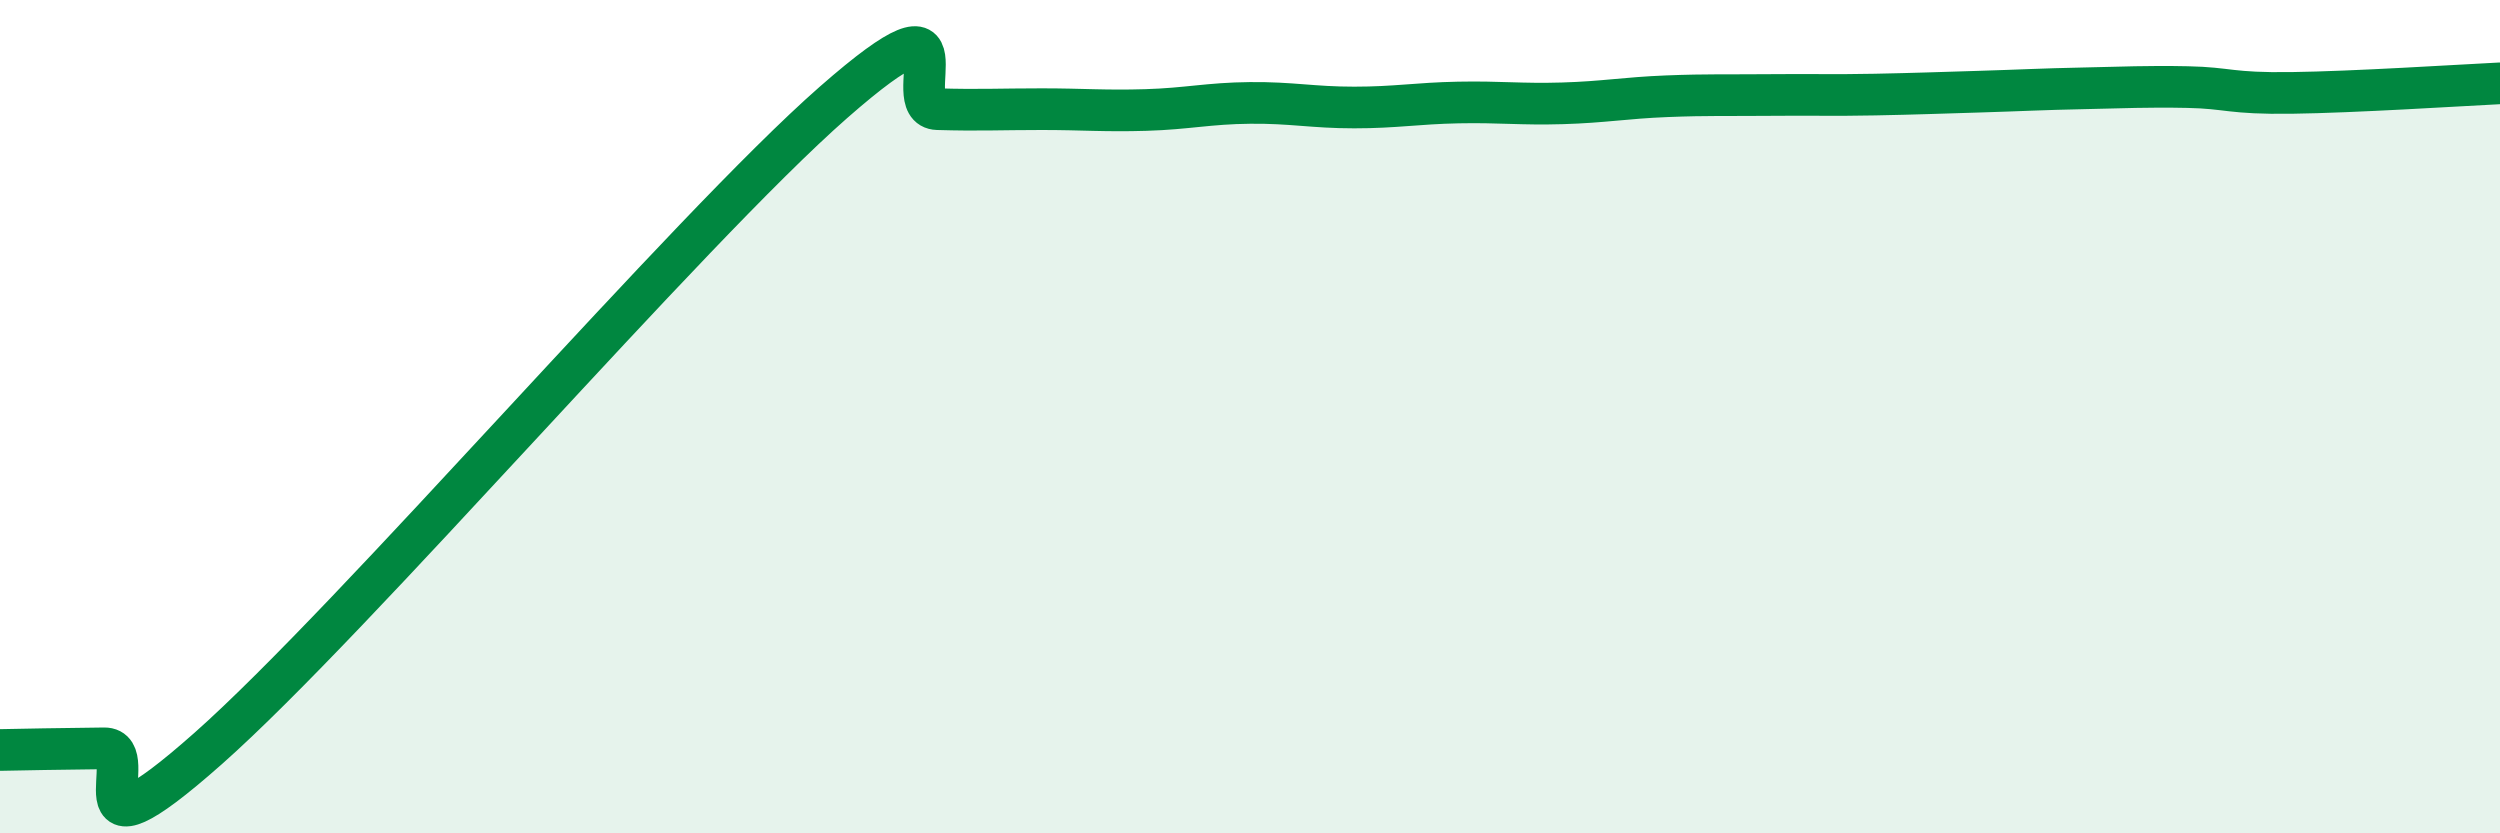 
    <svg width="60" height="20" viewBox="0 0 60 20" xmlns="http://www.w3.org/2000/svg">
      <path
        d="M 0,18 C 0.5,17.99 1.5,17.97 2.5,17.96 C 3.5,17.95 1.5,21.06 5,17.96 C 8.5,14.86 16.5,5.53 20,2.46 C 23.5,-0.61 21.5,2.59 22.5,2.62 C 23.5,2.65 24,2.62 25,2.62 C 26,2.62 26.5,2.67 27.5,2.64 C 28.5,2.61 29,2.48 30,2.47 C 31,2.46 31.5,2.58 32.5,2.58 C 33.5,2.58 34,2.48 35,2.46 C 36,2.44 36.5,2.51 37.5,2.48 C 38.5,2.45 39,2.35 40,2.31 C 41,2.27 41.5,2.29 42.5,2.28 C 43.5,2.27 44,2.29 45,2.27 C 46,2.25 46.5,2.23 47.5,2.2 C 48.5,2.17 49,2.14 50,2.12 C 51,2.1 51.5,2.07 52.5,2.09 C 53.5,2.11 53.5,2.25 55,2.23 C 56.5,2.21 59,2.05 60,2L60 20L0 20Z"
        fill="#008740"
        opacity="0.1"
        stroke-linecap="round"
        stroke-linejoin="round"
      />
      <path
        d="M 0,18 C 0.5,17.99 1.5,17.97 2.5,17.96 C 3.5,17.95 1.5,21.06 5,17.96 C 8.5,14.86 16.5,5.53 20,2.46 C 23.5,-0.61 21.5,2.59 22.5,2.62 C 23.5,2.65 24,2.62 25,2.62 C 26,2.62 26.5,2.67 27.5,2.64 C 28.5,2.61 29,2.48 30,2.47 C 31,2.46 31.5,2.58 32.5,2.58 C 33.5,2.58 34,2.48 35,2.46 C 36,2.44 36.5,2.51 37.5,2.48 C 38.5,2.45 39,2.35 40,2.31 C 41,2.27 41.5,2.29 42.5,2.28 C 43.5,2.27 44,2.29 45,2.27 C 46,2.25 46.5,2.23 47.5,2.2 C 48.5,2.17 49,2.14 50,2.12 C 51,2.1 51.5,2.07 52.5,2.09 C 53.5,2.11 53.5,2.25 55,2.23 C 56.5,2.21 59,2.05 60,2"
        stroke="#008740"
        stroke-width="1"
        fill="none"
        stroke-linecap="round"
        stroke-linejoin="round"
      />
    </svg>
  